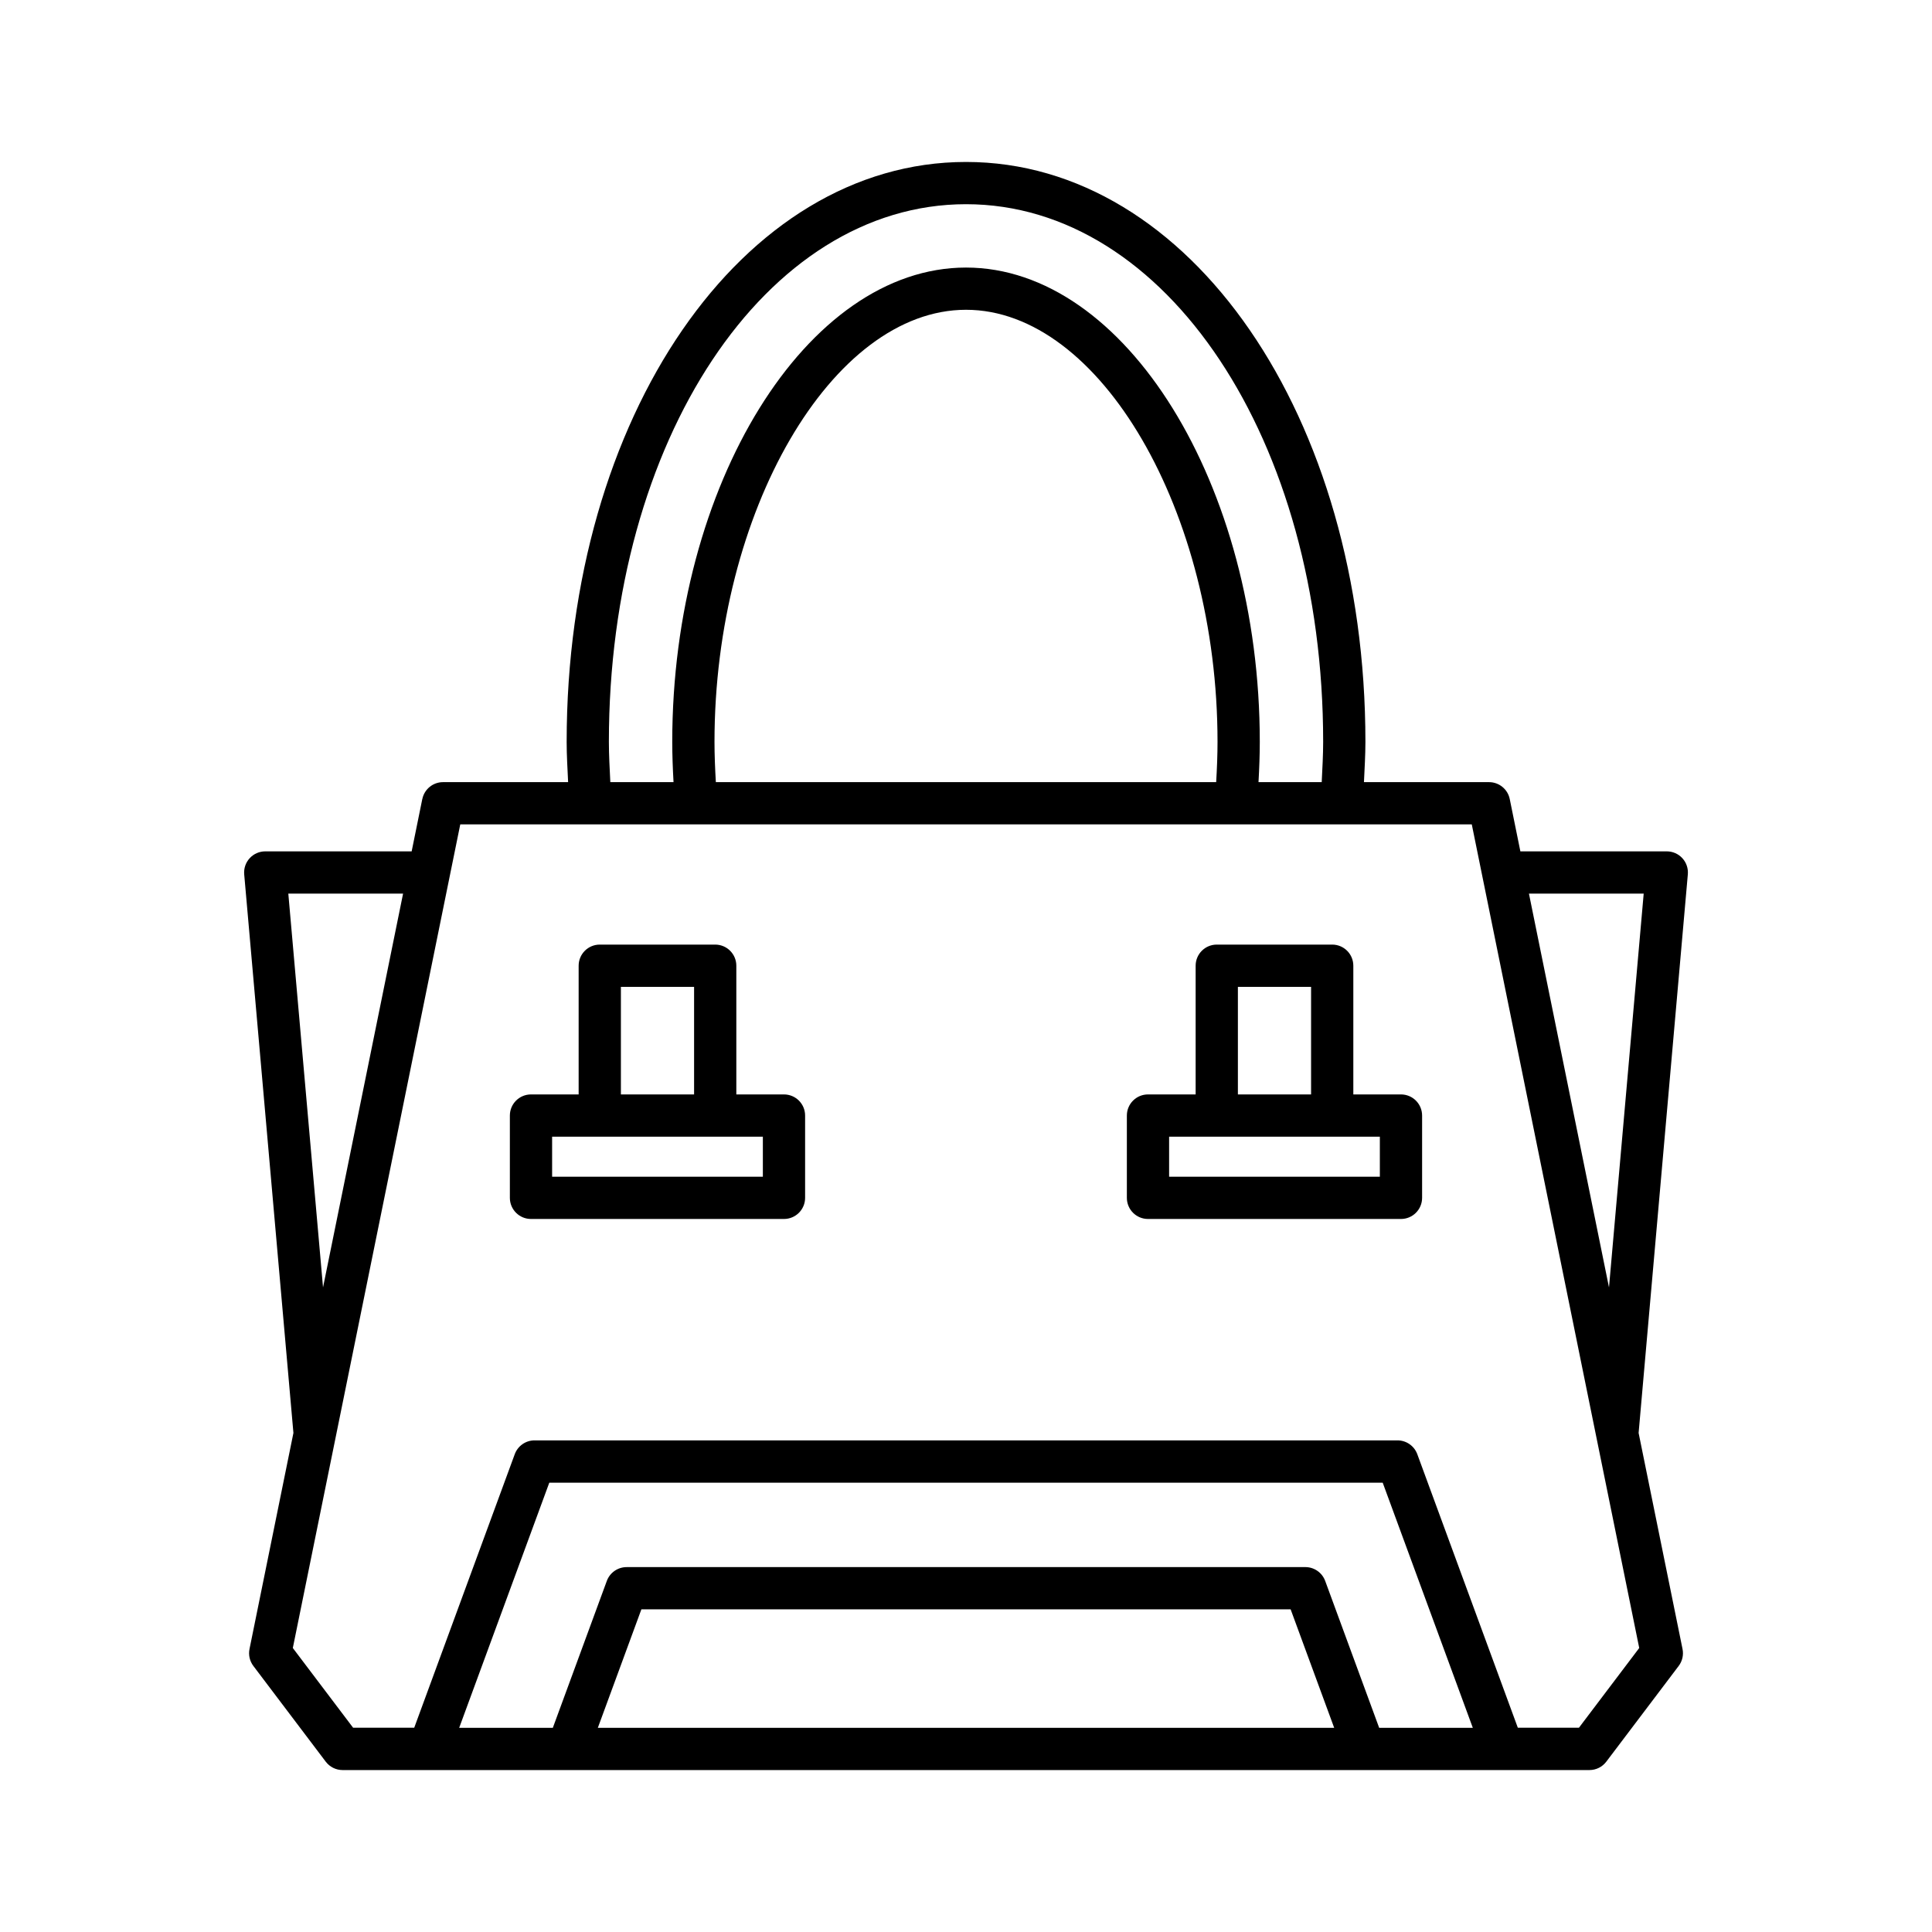 <?xml version="1.0" encoding="UTF-8"?>
<!-- Uploaded to: SVG Repo, www.svgrepo.com, Generator: SVG Repo Mixer Tools -->
<svg fill="#000000" width="800px" height="800px" version="1.1" viewBox="144 144 512 512" xmlns="http://www.w3.org/2000/svg">
 <g>
  <path d="m255.91 355.76-2.816 13.859h-38.801c-1.57 0-3.066 0.66-4.129 1.816-1.059 1.156-1.586 2.707-1.449 4.273l13.043 148.04-11.637 57.25c-0.324 1.574 0.051 3.207 1.016 4.492l19.184 25.371c1.059 1.398 2.711 2.223 4.465 2.223h23.145 0.012 36.73 0.012 210.89c0.008 0 0.012 0.004 0.02 0.004 0.004 0 0.012-0.004 0.016-0.004h36.707c0.008 0 0.012 0.004 0.02 0.004 0.004 0 0.012-0.004 0.016-0.004h22.867c1.754 0 3.406-0.824 4.465-2.223l19.184-25.371c0.969-1.281 1.34-2.918 1.016-4.492l-11.637-57.25 13.043-148.04c0.137-1.562-0.387-3.117-1.449-4.273-1.059-1.16-2.559-1.816-4.129-1.816h-38.801l-2.816-13.859c-0.531-2.609-2.82-4.484-5.484-4.484h-33.152c0.164-3.582 0.387-7.195 0.387-10.676 0-86.176-46.488-153.68-105.84-153.68-59.348 0.004-105.84 67.508-105.84 153.68 0 3.481 0.219 7.094 0.387 10.676h-33.152c-2.664 0-4.953 1.875-5.484 4.481zm-35.504 25.055h30.414l-21.215 104.36zm82.027 221.07 11.539-31.391h172.06l11.539 31.391zm207.06 0-14.305-38.922c-0.809-2.203-2.91-3.668-5.254-3.668l-179.87 0.004c-2.344 0-4.445 1.465-5.254 3.668l-14.305 38.918h-24.816l23.879-64.961h220.86l23.879 64.961zm70.102-221.07-9.195 104.36-21.215-104.36zm-179.59-182.7c53.07 0 94.645 62.586 94.645 142.48 0 3.481-0.211 7.09-0.383 10.676h-16.75c0.203-3.617 0.34-7.203 0.34-10.676 0-68.133-35.652-125.69-77.852-125.69s-77.852 57.559-77.852 125.69c0 3.477 0.137 7.059 0.34 10.676h-16.75c-0.172-3.586-0.383-7.199-0.383-10.676 0-79.898 41.574-142.48 94.645-142.48zm66.652 142.48c0 3.465-0.148 7.055-0.359 10.676h-132.59c-0.211-3.625-0.359-7.211-0.359-10.676 0-60.992 31.148-114.5 66.656-114.5 35.504 0 66.652 53.504 66.652 114.5zm67.379 21.871 44.375 218.27-15.98 21.133h-16.191l-26.641-72.488c-0.809-2.203-2.91-3.668-5.254-3.668h-228.68c-2.344 0-4.445 1.465-5.254 3.668l-26.641 72.488h-16.191l-15.98-21.133 44.375-218.27z"/>
  <path d="m284.72 467.04h67.043c3.094 0 5.598-2.508 5.598-5.598v-21.809c0-3.09-2.504-5.598-5.598-5.598h-12.629v-34.109c0-3.09-2.504-5.598-5.598-5.598h-30.59c-3.094 0-5.598 2.508-5.598 5.598v34.109h-12.629c-3.094 0-5.598 2.508-5.598 5.598v21.809c0 3.094 2.504 5.598 5.598 5.598zm23.824-61.516h19.395v28.512h-19.395zm-18.227 39.707h55.848v10.613h-55.848z"/>
  <path d="m448.23 467.04h67.043c3.094 0 5.598-2.508 5.598-5.598v-21.809c0-3.09-2.504-5.598-5.598-5.598h-12.629v-34.109c0-3.09-2.504-5.598-5.598-5.598h-30.59c-3.094 0-5.598 2.508-5.598 5.598v34.109h-12.629c-3.094 0-5.598 2.508-5.598 5.598v21.809c0 3.094 2.504 5.598 5.598 5.598zm23.824-61.516h19.395v28.512h-19.395zm-18.227 39.707h55.848v10.613h-55.848z"/>
 </g>
</svg>